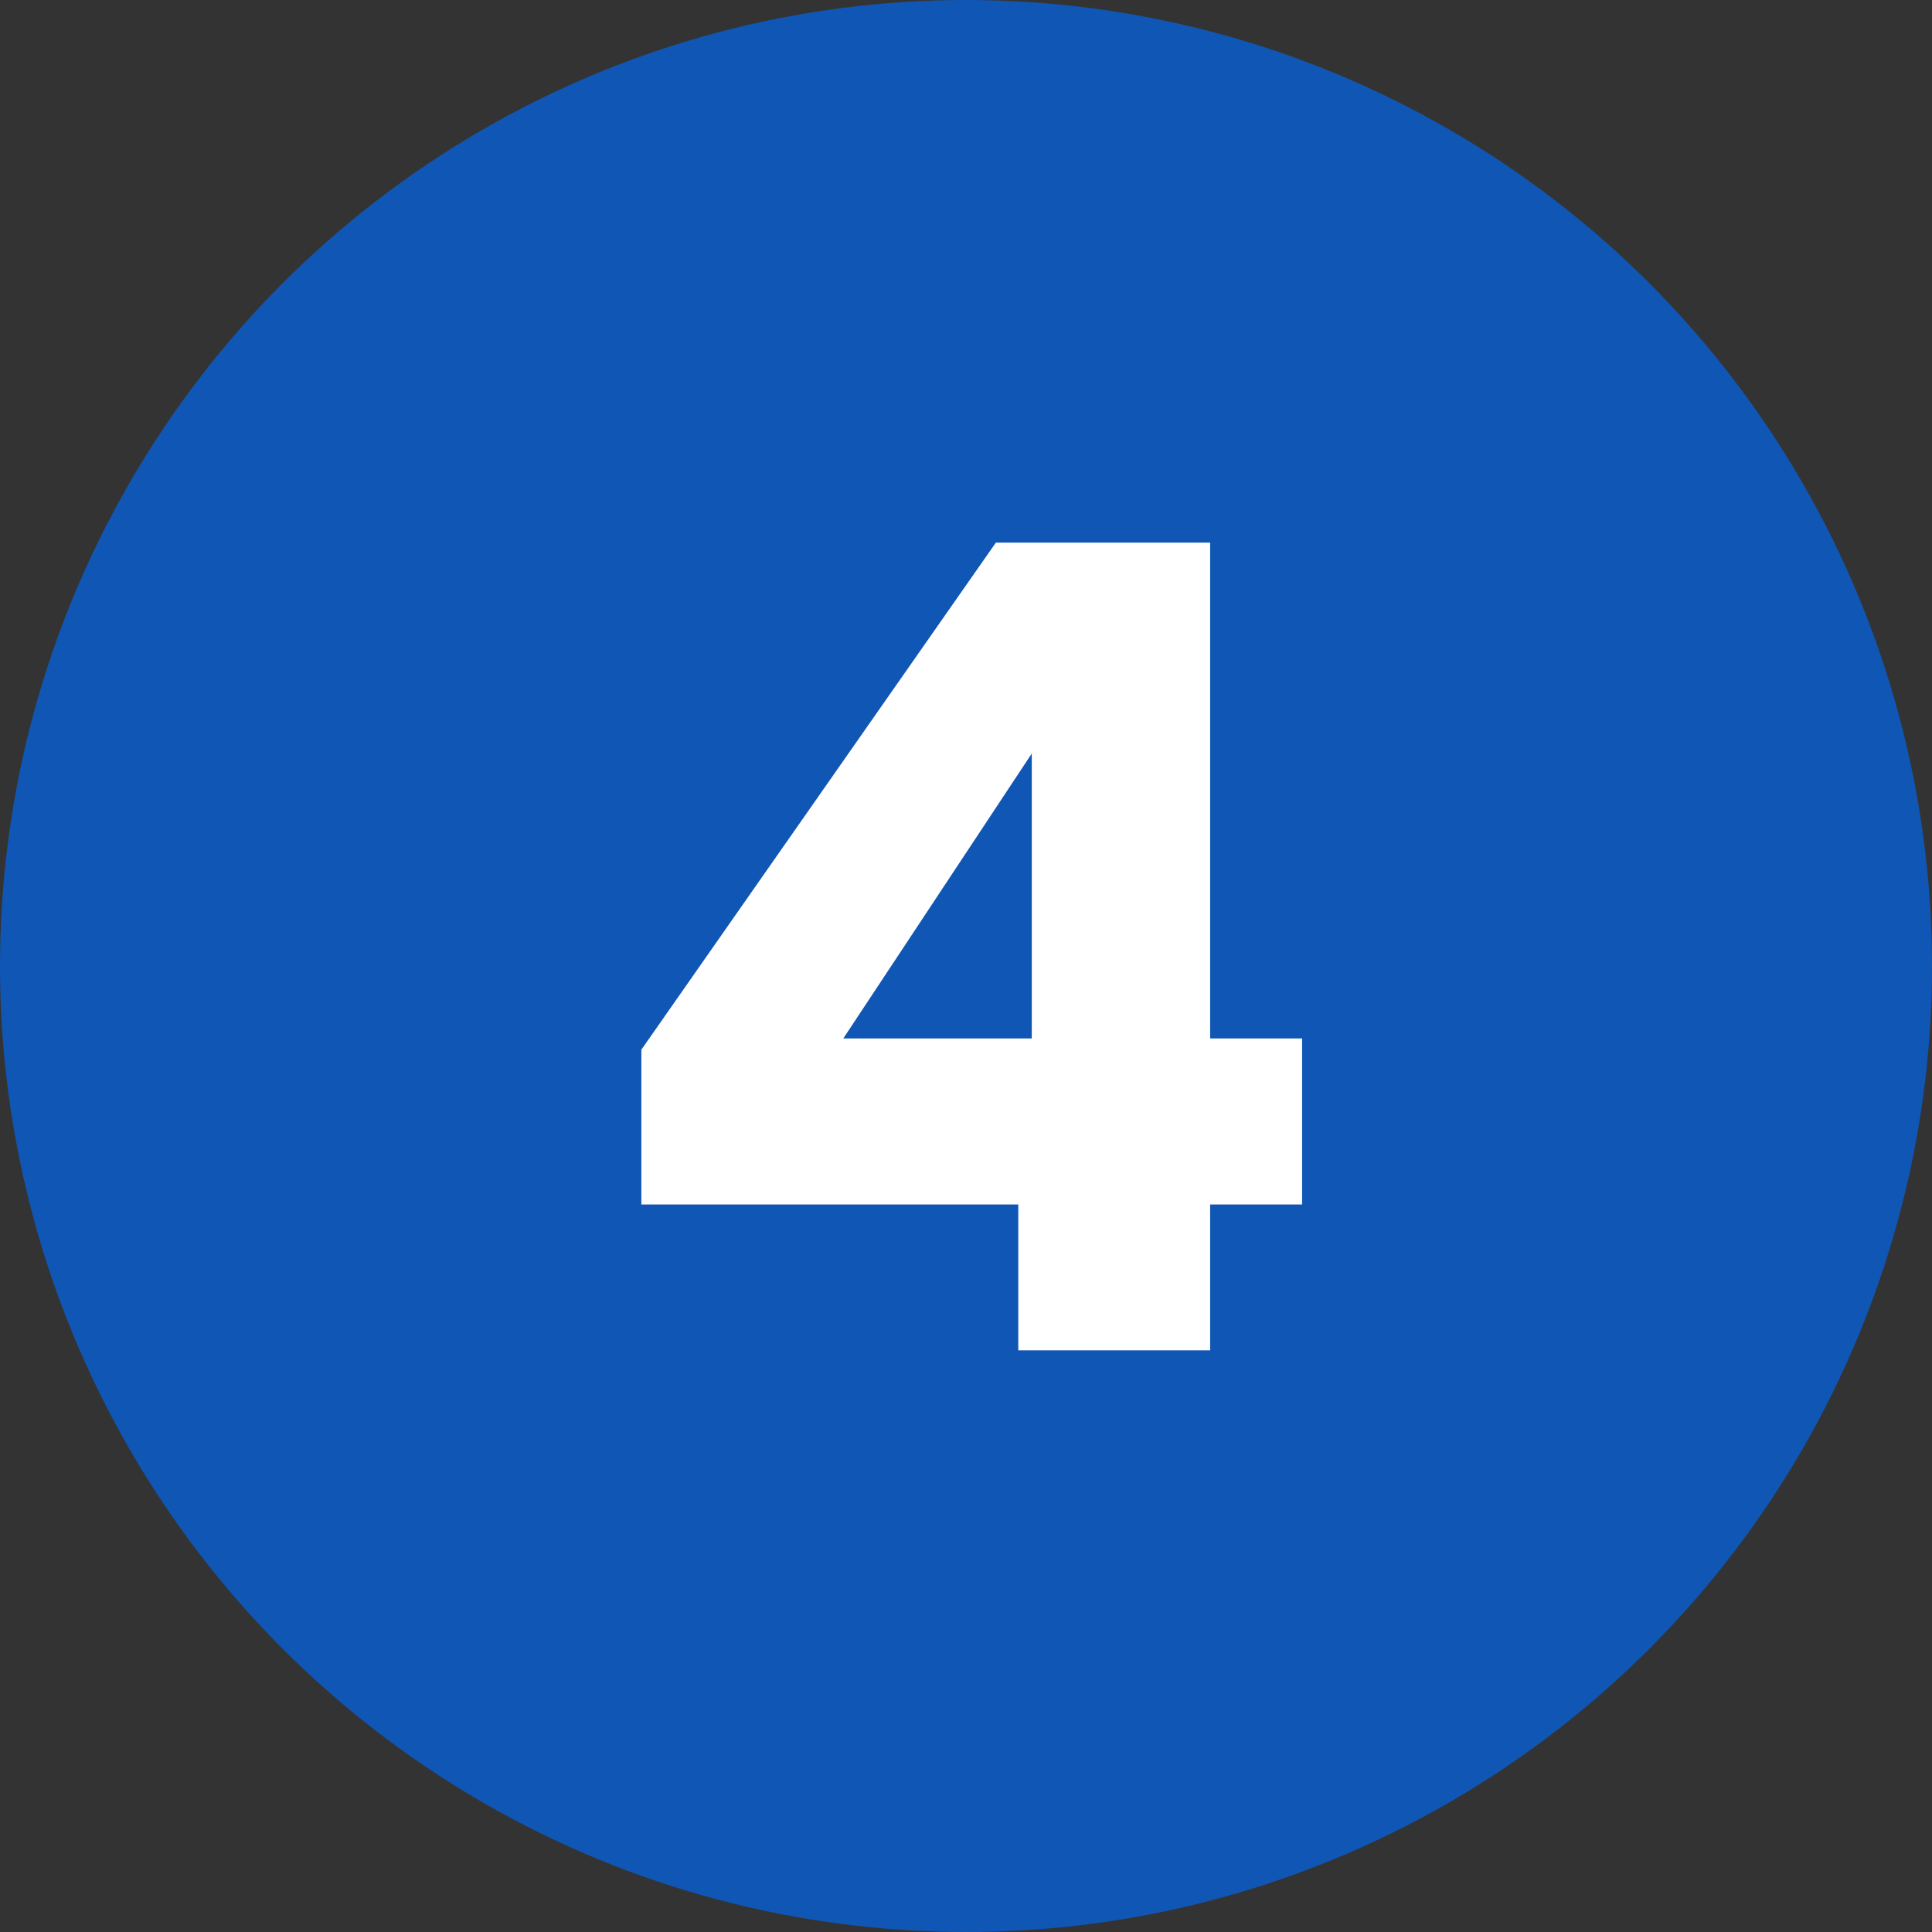 <svg xmlns="http://www.w3.org/2000/svg" width="93" height="93" viewBox="0 0 93 93" fill="none"><rect x="0" y="0" width="93" height="93" fill="#333333" stroke="none"/><circle cx="46.5" cy="46.5" r="46.5" fill="#1056B4"></circle><path d="M30.873 57.98V50.528L47.938 26.12H58.252V49.988H62.679V57.98H58.252V65H49.017V57.98H30.873ZM49.666 36.272L40.593 49.988H49.666V36.272Z" fill="white"></path></svg>